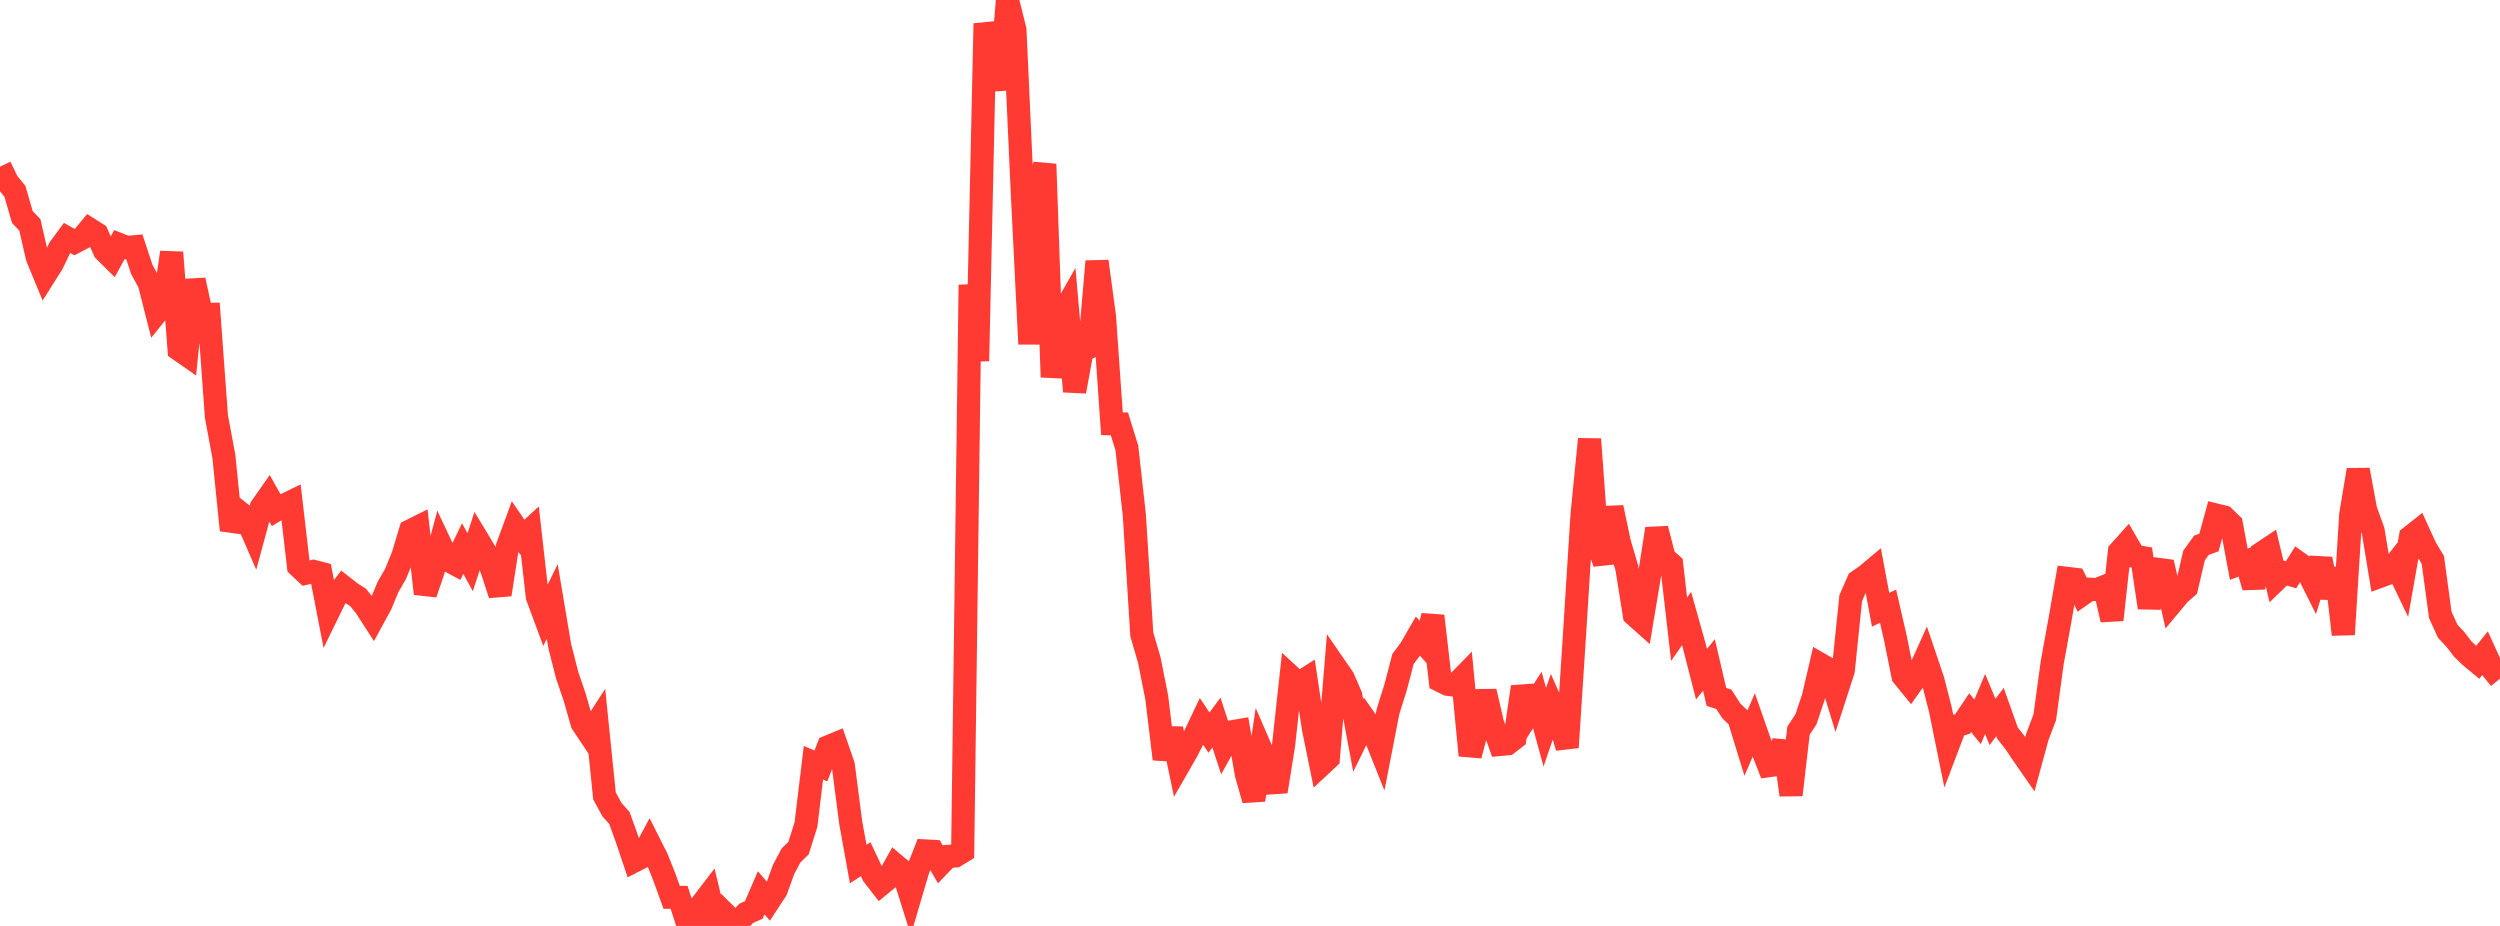 <?xml version="1.0" standalone="no"?>
<!DOCTYPE svg PUBLIC "-//W3C//DTD SVG 1.1//EN" "http://www.w3.org/Graphics/SVG/1.1/DTD/svg11.dtd">

<svg width="135" height="50" viewBox="0 0 135 50" preserveAspectRatio="none" 
  xmlns="http://www.w3.org/2000/svg"
  xmlns:xlink="http://www.w3.org/1999/xlink">


<polyline points="0.0, 9.003 0.403, 9.835 0.806, 10.335 1.209, 11.724 1.612, 12.143 2.015, 13.898 2.418, 14.874 2.821, 14.234 3.224, 13.393 3.627, 12.851 4.03, 13.076 4.433, 12.865 4.836, 12.38 5.239, 12.636 5.642, 13.539 6.045, 13.939 6.448, 13.207 6.851, 13.366 7.254, 13.327 7.657, 14.548 8.06, 15.286 8.463, 16.872 8.866, 16.37 9.269, 13.632 9.672, 18.877 10.075, 19.158 10.478, 15.121 10.881, 16.987 11.284, 16.978 11.687, 22.488 12.09, 24.658 12.493, 28.628 12.896, 27.634 13.299, 27.954 13.701, 28.881 14.104, 27.398 14.507, 26.823 14.91, 27.542 15.313, 27.3 15.716, 27.104 16.119, 30.57 16.522, 30.95 16.925, 30.856 17.328, 30.961 17.731, 33.038 18.134, 32.214 18.537, 31.691 18.94, 32.007 19.343, 32.266 19.746, 32.773 20.149, 33.397 20.552, 32.657 20.955, 31.692 21.358, 30.996 21.761, 30.003 22.164, 28.665 22.567, 28.464 22.97, 32.058 23.373, 30.878 23.776, 29.386 24.179, 30.241 24.582, 30.457 24.985, 29.621 25.388, 30.359 25.791, 29.132 26.194, 29.799 26.597, 30.859 27.0, 32.105 27.403, 29.516 27.806, 28.421 28.209, 29.012 28.612, 28.641 29.015, 32.215 29.418, 33.301 29.821, 32.481 30.224, 34.88 30.627, 36.464 31.03, 37.639 31.433, 39.05 31.836, 39.656 32.239, 39.032 32.642, 42.978 33.045, 43.72 33.448, 44.169 33.851, 45.292 34.254, 46.489 34.657, 46.283 35.06, 45.534 35.463, 46.333 35.866, 47.339 36.269, 48.454 36.672, 48.459 37.075, 49.705 37.478, 49.874 37.881, 48.848 38.284, 48.321 38.687, 50.0 39.09, 49.288 39.493, 49.688 39.896, 49.751 40.299, 49.316 40.701, 49.142 41.104, 48.211 41.507, 48.68 41.91, 48.062 42.313, 46.952 42.716, 46.193 43.119, 45.801 43.522, 44.527 43.925, 41.187 44.328, 41.363 44.731, 40.327 45.134, 40.16 45.537, 41.326 45.94, 44.429 46.343, 46.661 46.746, 46.397 47.149, 47.253 47.552, 47.77 47.955, 47.439 48.358, 46.72 48.761, 47.059 49.164, 48.343 49.567, 46.978 49.97, 45.952 50.373, 45.974 50.776, 46.668 51.179, 46.248 51.582, 46.222 51.985, 45.978 52.388, 15.382 52.791, 19.492 53.194, 1.269 53.597, 3.116 54.0, 4.823 54.403, 0.0 54.806, 1.616 55.209, 10.475 55.612, 18.577 56.015, 10.735 56.418, 8.863 56.821, 20.365 57.224, 17.226 57.627, 16.518 58.03, 21.139 58.433, 18.934 58.836, 18.746 59.239, 14.113 59.642, 17.101 60.045, 22.882 60.448, 22.889 60.851, 24.194 61.254, 27.813 61.657, 34.256 62.06, 35.635 62.463, 37.656 62.866, 40.989 63.269, 39.355 63.672, 41.291 64.075, 40.59 64.478, 39.803 64.881, 38.957 65.284, 39.563 65.687, 39.019 66.09, 40.253 66.493, 39.522 66.896, 39.453 67.299, 41.783 67.701, 43.199 68.104, 40.486 68.507, 41.417 68.91, 42.74 69.313, 40.235 69.716, 36.548 70.119, 36.918 70.522, 36.661 70.925, 39.338 71.328, 41.314 71.731, 40.939 72.134, 36.046 72.537, 36.631 72.94, 37.568 73.343, 39.713 73.746, 38.894 74.149, 39.472 74.552, 40.483 74.955, 38.41 75.358, 37.131 75.761, 35.589 76.164, 35.048 76.567, 34.35 76.97, 34.799 77.373, 33.262 77.776, 36.752 78.179, 36.951 78.582, 37.002 78.985, 36.589 79.388, 40.793 79.791, 39.284 80.194, 37.338 80.597, 39.069 81.0, 40.201 81.403, 40.164 81.806, 39.851 82.209, 37.092 82.612, 38.433 83.015, 37.799 83.418, 39.271 83.821, 38.097 84.224, 39.002 84.627, 40.36 85.03, 34.164 85.433, 27.764 85.836, 23.714 86.239, 29.273 86.642, 30.392 87.045, 27.408 87.448, 29.311 87.851, 30.674 88.254, 33.201 88.657, 33.56 89.06, 31.148 89.463, 28.552 89.866, 30.12 90.269, 30.48 90.672, 33.978 91.075, 33.4 91.478, 34.836 91.881, 36.408 92.284, 35.907 92.687, 37.631 93.09, 37.764 93.493, 38.393 93.896, 38.773 94.299, 40.086 94.701, 39.154 95.104, 40.305 95.507, 41.346 95.91, 41.292 96.313, 40.057 96.716, 42.925 97.119, 39.457 97.522, 38.843 97.925, 37.632 98.328, 35.894 98.731, 36.125 99.134, 37.445 99.537, 36.2 99.94, 32.294 100.343, 31.379 100.746, 31.107 101.149, 30.769 101.552, 32.926 101.955, 32.736 102.358, 34.488 102.761, 36.499 103.164, 36.995 103.567, 36.428 103.97, 35.536 104.373, 36.727 104.776, 38.294 105.179, 40.282 105.582, 39.22 105.985, 39.088 106.388, 38.485 106.791, 38.978 107.194, 38.016 107.597, 38.985 108.0, 38.449 108.403, 39.582 108.806, 40.099 109.209, 40.697 109.612, 41.277 110.015, 39.795 110.418, 38.731 110.821, 35.77 111.224, 33.558 111.627, 31.233 112.03, 31.281 112.433, 32.1 112.836, 31.818 113.239, 31.839 113.642, 31.678 114.045, 33.47 114.448, 29.792 114.851, 29.342 115.254, 30.039 115.657, 30.105 116.06, 32.813 116.463, 30.738 116.866, 30.79 117.269, 32.565 117.672, 32.082 118.075, 31.727 118.478, 29.998 118.881, 29.442 119.284, 29.296 119.687, 27.818 120.09, 27.917 120.493, 28.307 120.896, 30.467 121.299, 30.317 121.701, 31.703 122.104, 29.889 122.507, 29.621 122.91, 31.312 123.313, 30.921 123.716, 31.037 124.119, 30.397 124.522, 30.683 124.925, 31.489 125.328, 30.184 125.731, 32.258 126.134, 30.723 126.537, 34.261 126.94, 27.793 127.343, 25.375 127.746, 27.551 128.149, 28.663 128.552, 31.108 128.955, 30.96 129.358, 30.448 129.761, 31.288 130.164, 28.996 130.567, 28.678 130.97, 29.564 131.373, 30.237 131.776, 33.206 132.179, 34.091 132.582, 34.517 132.985, 35.042 133.388, 35.436 133.791, 35.769 134.194, 35.272 134.597, 36.153 135.0, 36.645" fill="none" stroke="#ff3a33" stroke-width="1.25"/>

</svg>